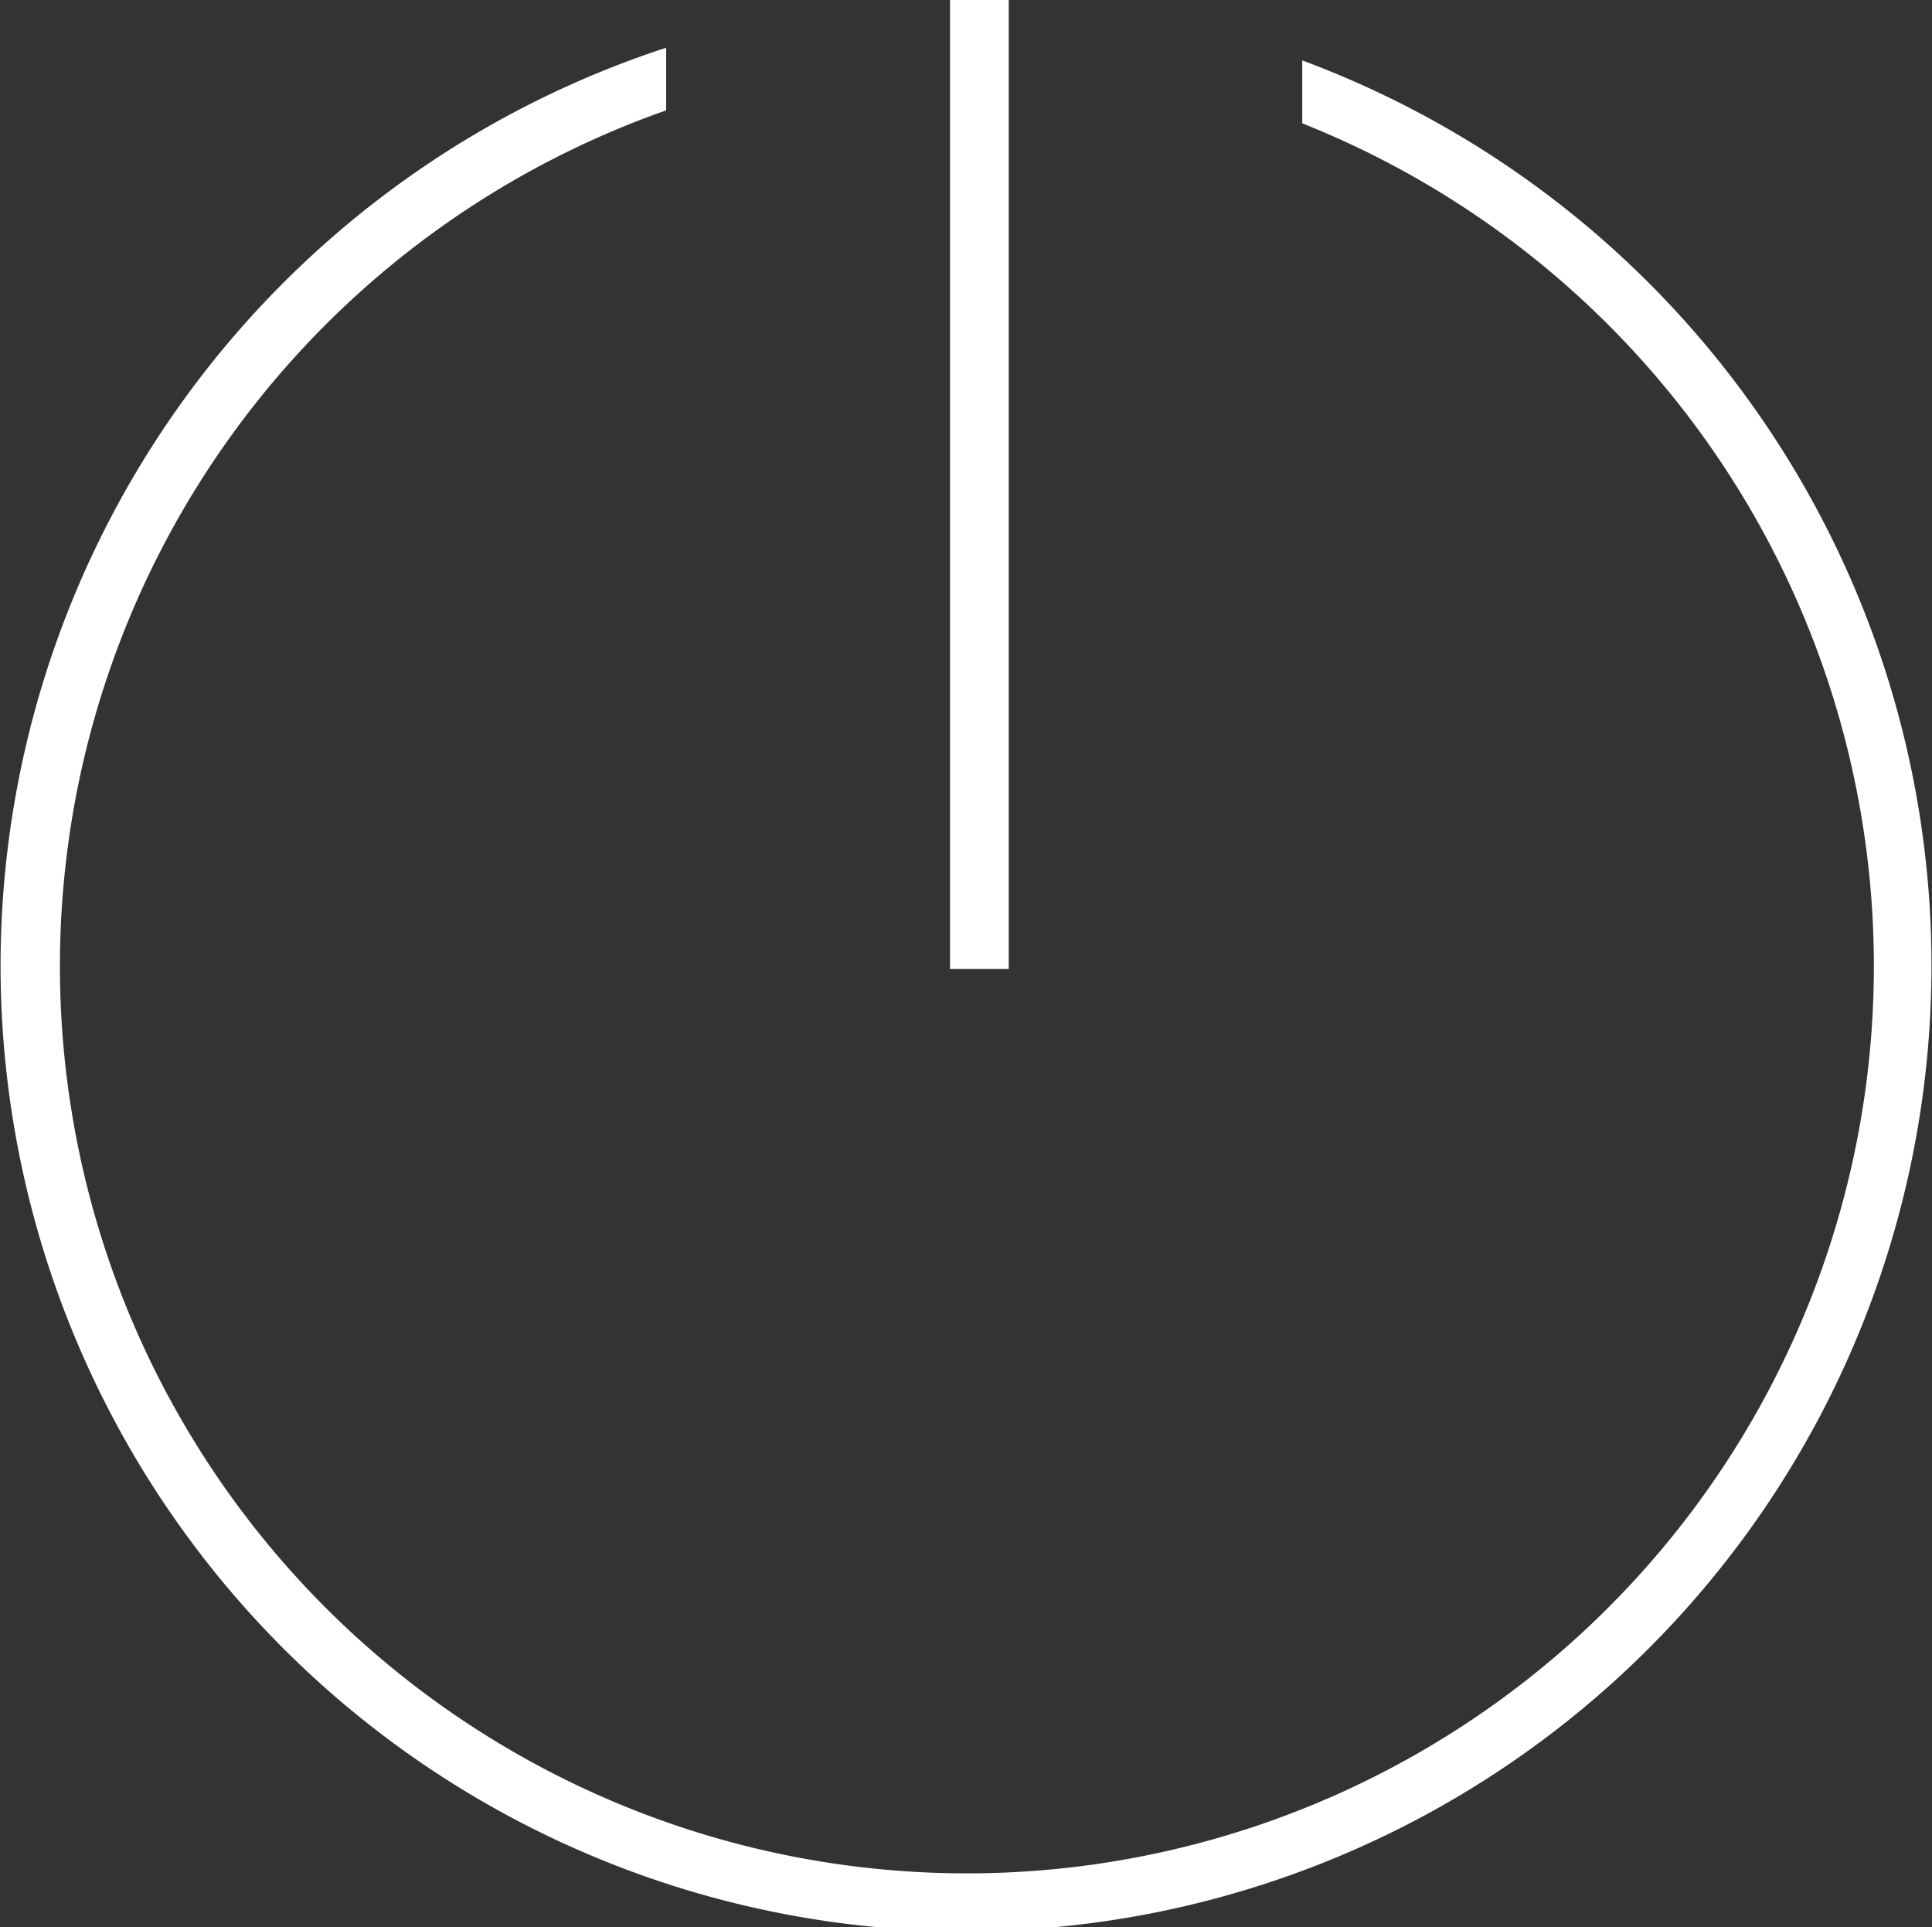 <svg id="Layer_1" data-name="Layer 1" xmlns="http://www.w3.org/2000/svg" viewBox="0 0 70.04 69.85"><rect x="0" y="0" width="70.04" height="69.85" fill="#333333" stroke="none"/><defs><style>.cls-1{fill:#fff;}</style></defs><path class="cls-1" d="M47.21,2.19V4.47A32.88,32.88,0,1,1,24.15,4V1.73a35,35,0,1,0,23.06.46Z"/><path class="cls-1" d="M36.57,0c-.51,0-1,0-1.55,0h-.58V35.12h2.13Z"/></svg>